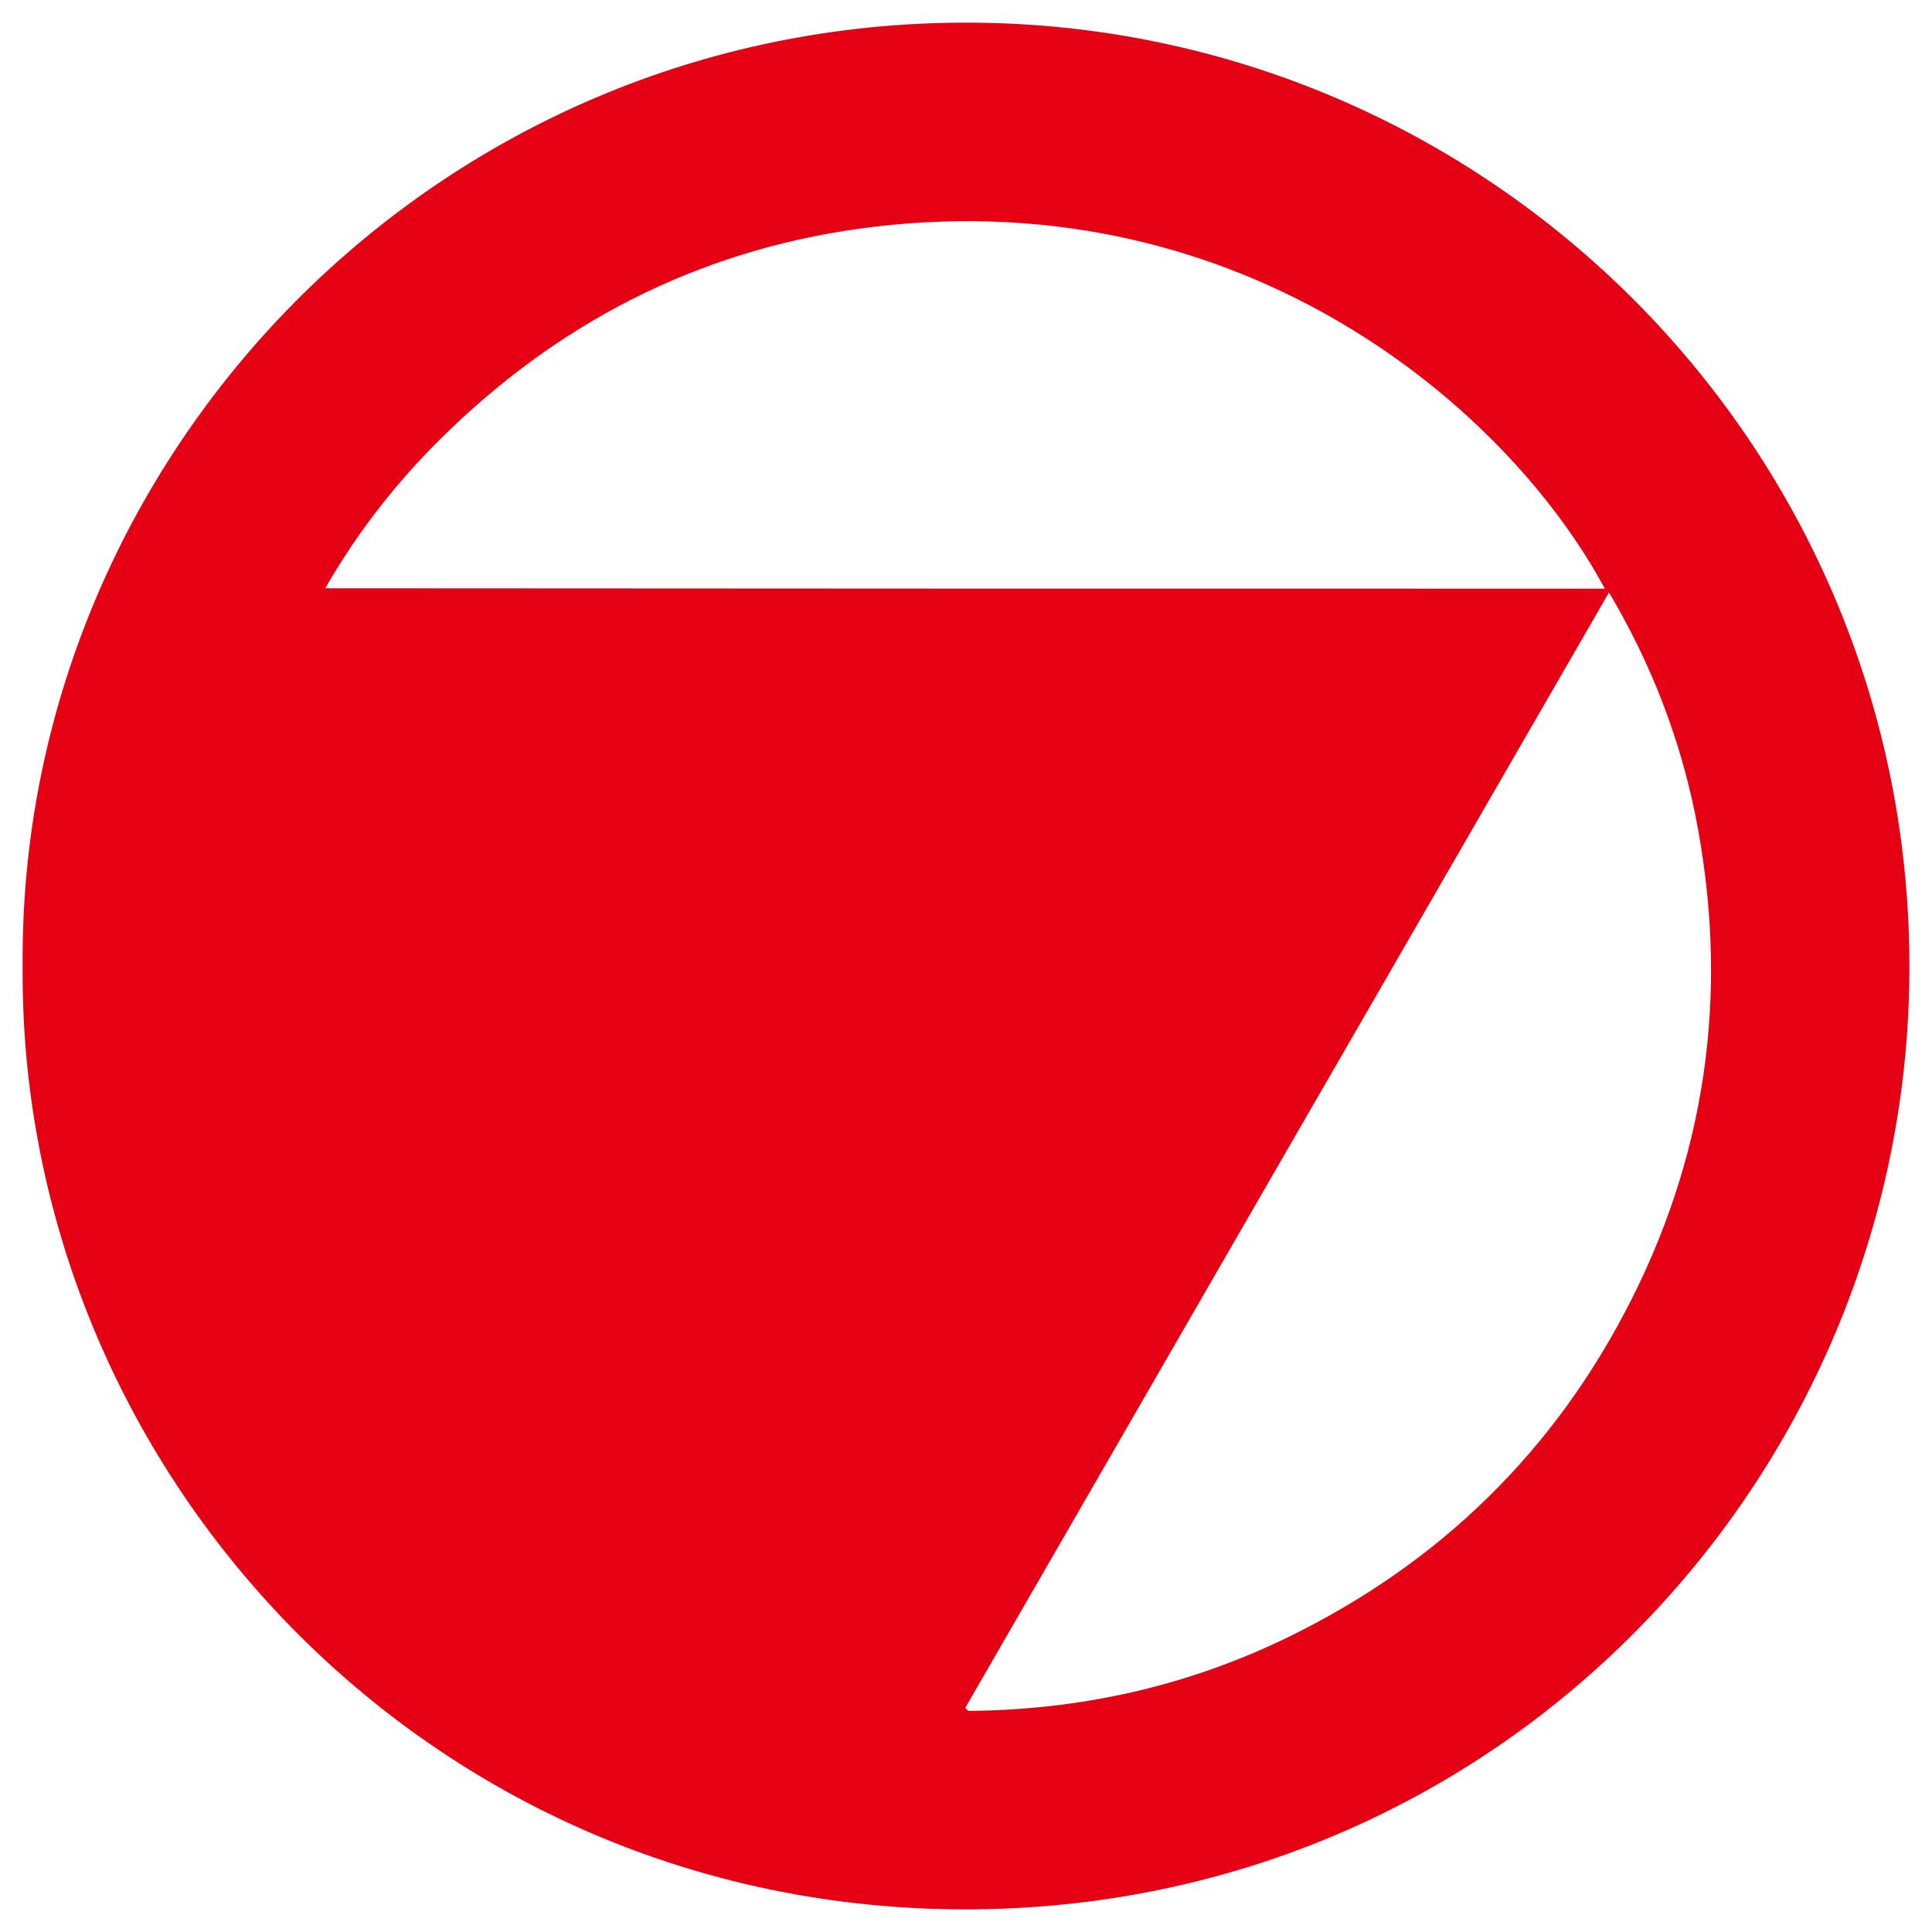<svg xmlns="http://www.w3.org/2000/svg" x="0px" y="0px"  width="500px" height="500px" viewBox="0 0 512 512"><g id="co-fujita-metal-o.svg"><path fill="#E50014" d="M6,256.1C4.9,120.9,115.5,5.6,256.8,6C394.7,6.4,507.3,118.9,506,258.5
			c-1.2,133.5-108.7,247.4-250,247.5C113.4,506.1,5,389.7,6,256.1z M426.4,157c-57.2,99.1-113.9,197.3-170.6,295.6
			c0.3,0.3,0.5,0.5,0.8,0.8c29.6-0.2,58-6.5,84.7-19.5c40.4-19.7,71-49.6,91.2-89.8c20.5-40.8,25.7-83.8,16.7-128.5
			C445,195.2,437.6,175.9,426.4,157z M425.3,156c-25.8-48-95.6-107.6-193.7-95.9c-43.5,5.2-81,23.6-112.5,53.9
			c-12.8,12.3-23.8,26-32.9,41.9C199.6,156,312.2,156,425.3,156z"/></g></svg> 
